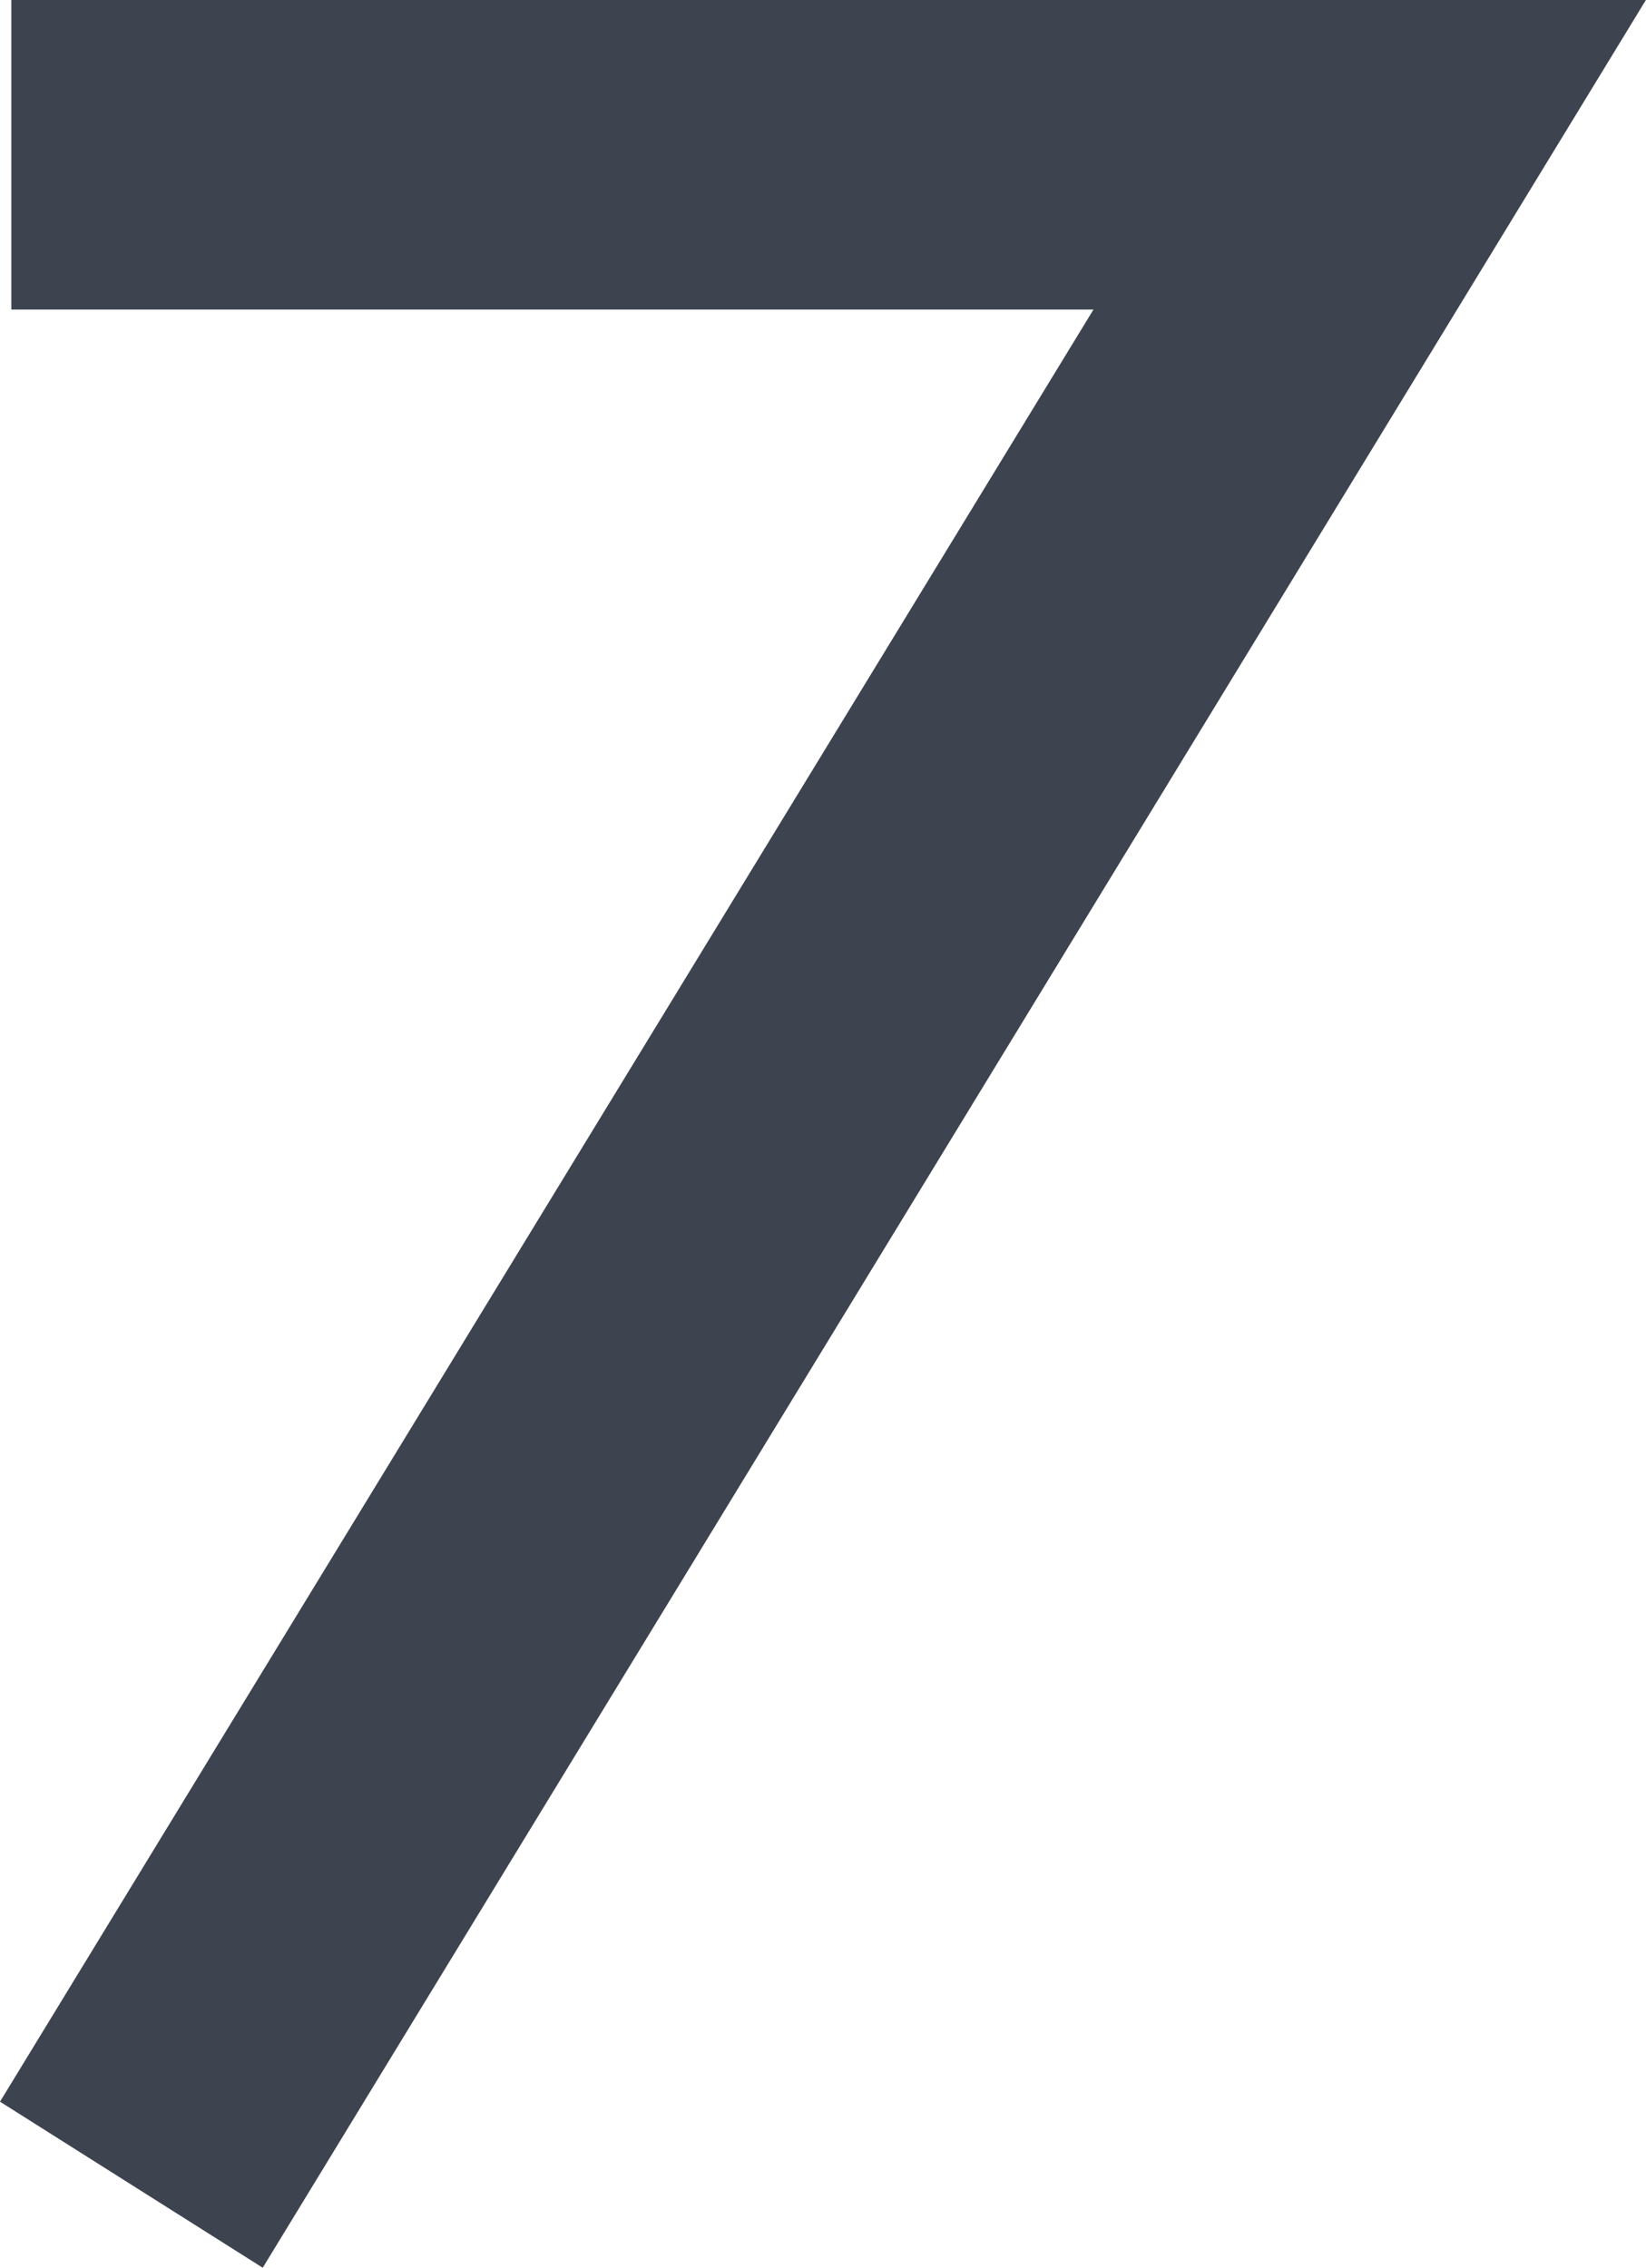 <svg xmlns="http://www.w3.org/2000/svg" width="16.978" height="23.394" viewBox="0 0 16.978 23.394"><path d="M12.715-19.424H1.553v-3.193h16.86L4.146.776,1.436-.937Z" transform="translate(-1.436 22.617)" fill="#3e4350"/></svg>